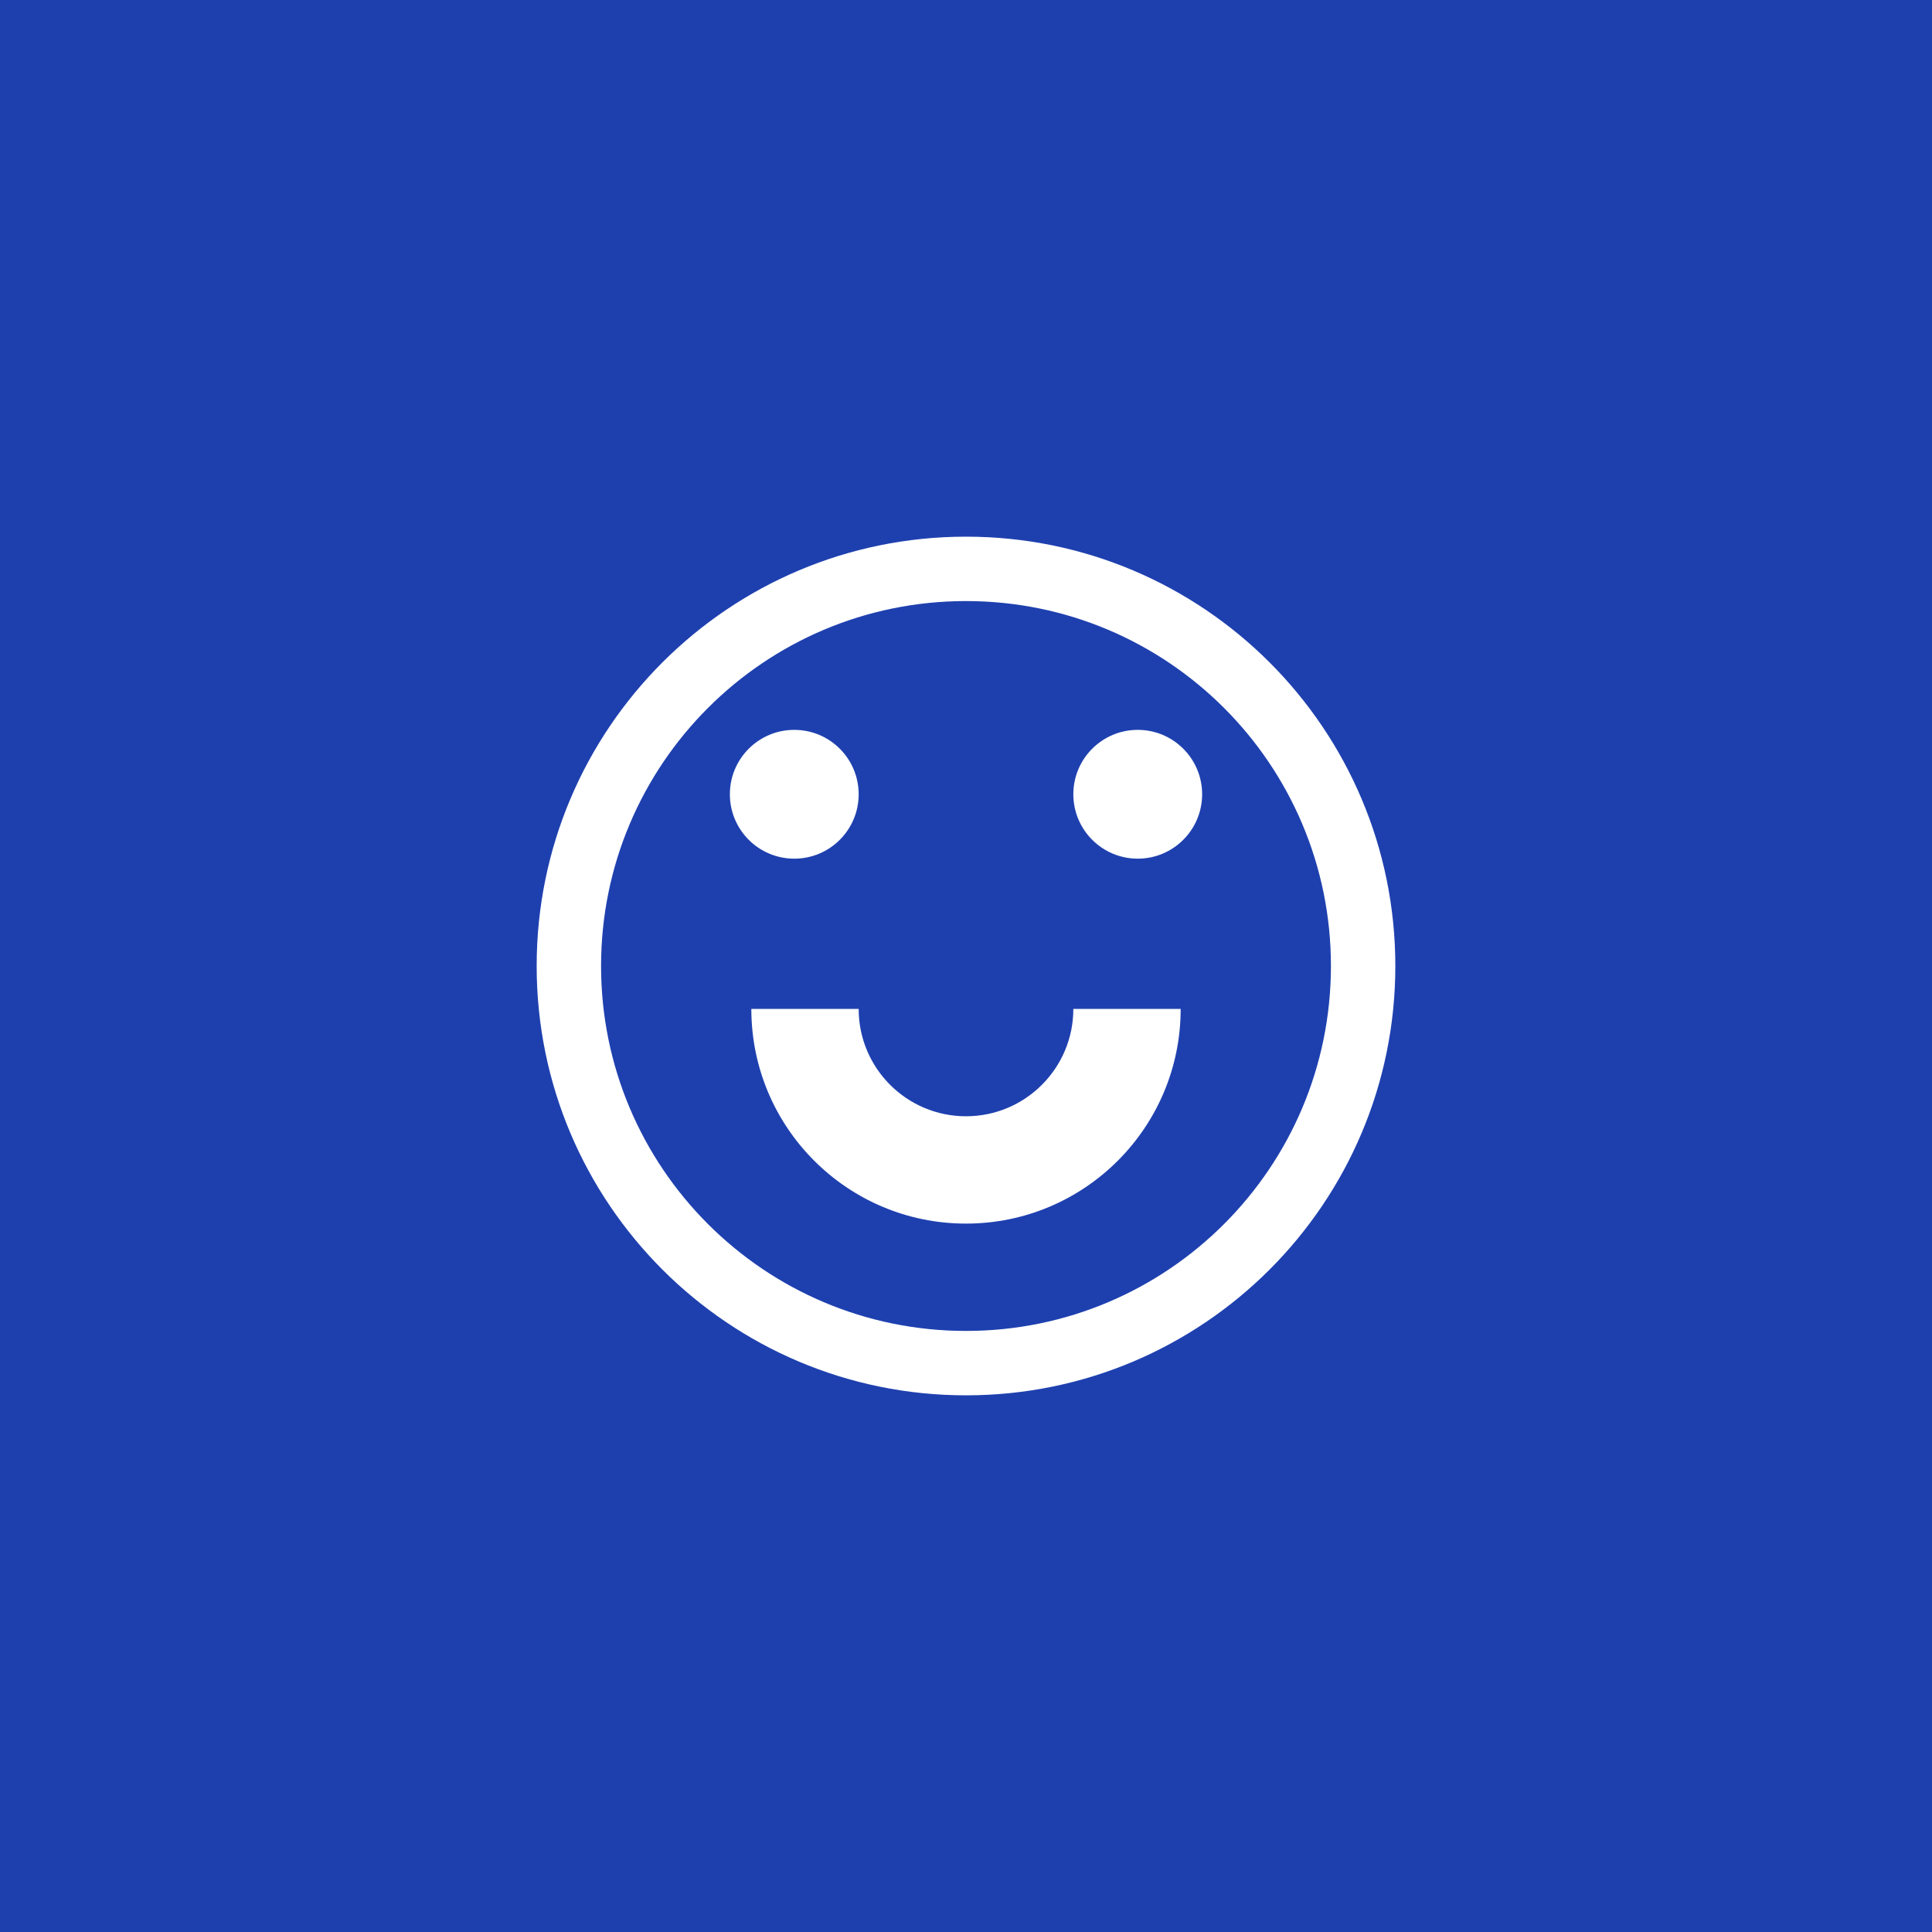 <svg width="90" height="90" viewBox="0 0 90 90" fill="none" xmlns="http://www.w3.org/2000/svg">
<rect width="90" height="90" fill="#1E40AF"/>
<path d="M45 25C33.954 25 25 33.954 25 45C25 56.046 33.954 65 45 65C56.046 65 65 56.046 65 45C65 33.954 56.046 25 45 25ZM45 62C35.611 62 28 54.389 28 45C28 35.611 35.611 28 45 28C54.389 28 62 35.611 62 45C62 54.389 54.389 62 45 62Z" fill="white"/>
<path d="M37 40C38.657 40 40 38.657 40 37C40 35.343 38.657 34 37 34C35.343 34 34 35.343 34 37C34 38.657 35.343 40 37 40Z" fill="white"/>
<path d="M53 40C54.657 40 56 38.657 56 37C56 35.343 54.657 34 53 34C51.343 34 50 35.343 50 37C50 38.657 51.343 40 53 40Z" fill="white"/>
<path d="M45 57C50.523 57 55 52.523 55 47H50C50 49.761 47.761 52 45 52C42.239 52 40 49.761 40 47H35C35 52.523 39.477 57 45 57Z" fill="white"/>
</svg>